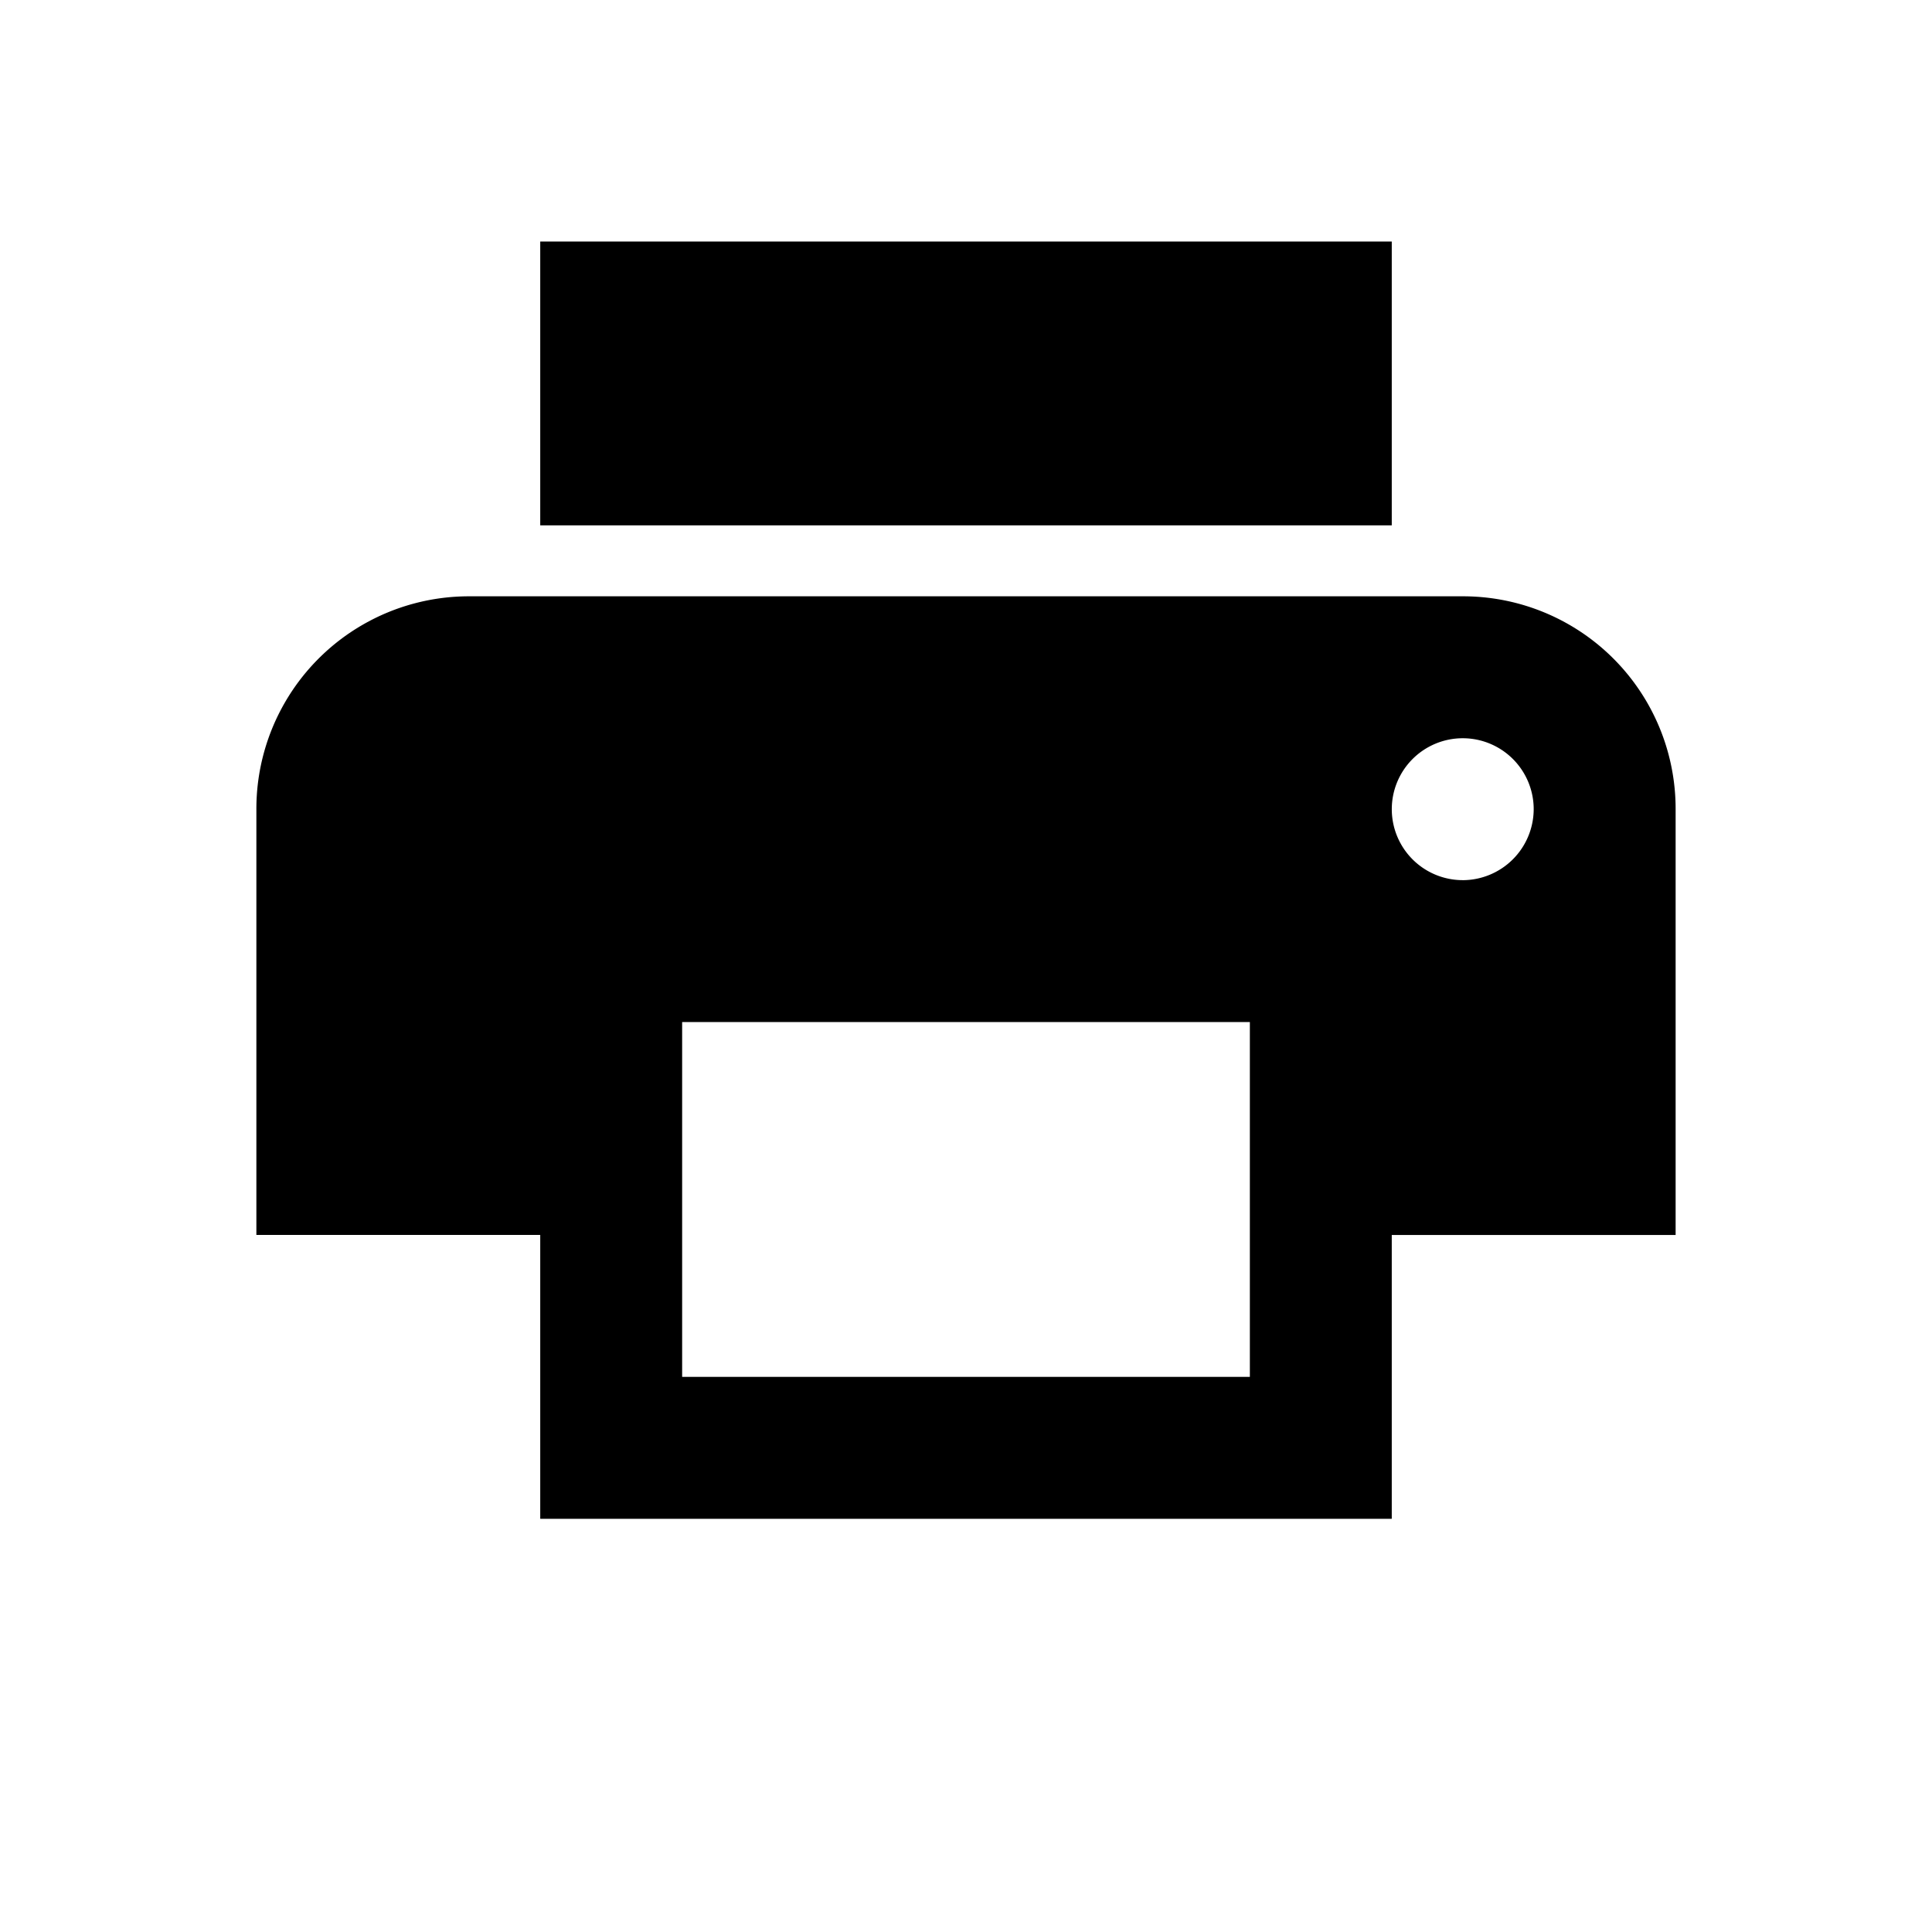 <svg id="icon_10" xmlns="http://www.w3.org/2000/svg" width="80" height="80" viewBox="0 0 80 80">
  <path id="パス_65" data-name="パス 65" d="M0,0H80V80H0Z" fill="#e6e6e6" opacity="0"/>
  <path id="Icon_material-local-printshop" data-name="Icon material-local-printshop" d="M52.953,19.192H11.815A8.8,8.8,0,0,0,3,28.007v17.63H14.754V57.391H50.014V45.638H61.768V28.007A8.8,8.8,0,0,0,52.953,19.192ZM44.138,51.514H20.63V36.822H44.138Zm8.815-20.569a2.938,2.938,0,1,1,2.938-2.938A2.947,2.947,0,0,1,52.953,30.946ZM50.014,4.5H14.754V16.254H50.014Z" transform="translate(7.616 5.5)"/>
</svg>
